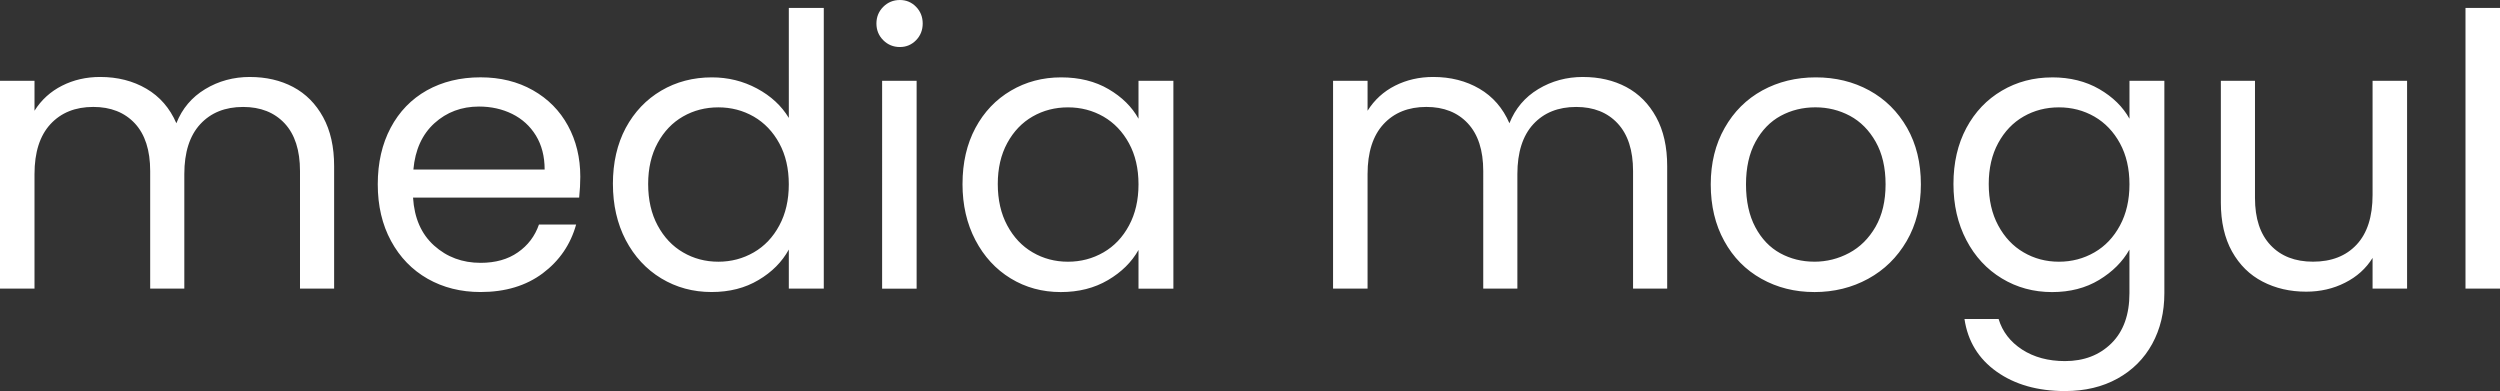 <svg xmlns="http://www.w3.org/2000/svg" viewBox="0 0 1259.92 197.07"><rect x="0" y="0" width="1259.92" height="197.07" fill="#333333" stroke="none"/><path d="M125.96 38.8c8.16 0 15.42 1.68 21.79 5.05 6.37 3.39 11.4 8.46 15.1 15.21 3.7 6.75 5.54 14.97 5.54 24.66v61.74h-17.2V86.21c0-10.45-2.57-18.45-7.72-24.01-5.17-5.53-12.16-8.3-20.95-8.3-9.05 0-16.25 2.89-21.6 8.68-5.35 5.81-8.03 14.2-8.03 25.15v57.72h-17.2V86.2c0-10.45-2.57-18.45-7.72-24.01-5.17-5.53-12.16-8.3-20.95-8.3-9.05 0-16.25 2.89-21.6 8.68-5.35 5.81-8.03 14.2-8.03 25.15v57.72H0V40.71h17.39v15.1c3.44-5.48 8.07-9.68 13.88-12.62 5.79-2.93 12.18-4.4 19.19-4.4 8.79 0 16.57 1.98 23.32 5.93 6.75 3.95 11.79 9.75 15.1 17.39 2.93-7.39 7.77-13.12 14.53-17.2 6.75-4.08 14.27-6.12 22.55-6.12Zm166.49 50.27c0 3.31-.19 6.82-.57 10.51h-83.72c.64 10.32 4.17 18.38 10.59 24.16 6.45 5.81 14.26 8.72 23.43 8.72 7.52 0 13.79-1.76 18.81-5.28 5.05-3.49 8.59-8.17 10.63-14.03h18.73c-2.8 10.07-8.41 18.26-16.82 24.58-8.41 6.29-18.86 9.44-31.35 9.44-9.94 0-18.83-2.23-26.68-6.69-7.82-4.46-13.97-10.81-18.43-19.04-4.46-8.21-6.69-17.73-6.69-28.56 0-10.83 2.17-20.32 6.5-28.48s10.41-14.44 18.23-18.85c7.85-4.38 16.87-6.58 27.07-6.58 9.94 0 18.73 2.17 26.38 6.5 7.65 4.33 13.53 10.28 17.66 17.85 4.15 7.59 6.23 16.17 6.23 25.73Zm-17.97-3.63c0-6.63-1.47-12.33-4.4-17.13-2.93-4.77-6.92-8.4-11.97-10.9-5.02-2.47-10.59-3.71-16.71-3.71-8.79 0-16.29 2.8-22.48 8.41-6.17 5.61-9.7 13.38-10.59 23.32h66.13Zm34.4 7.26c0-10.7 2.15-20.11 6.46-28.21 4.36-8.08 10.32-14.35 17.89-18.81 7.59-4.46 16.11-6.69 25.54-6.69 8.16 0 15.74 1.87 22.75 5.62 7.01 3.77 12.35 8.72 16.02 14.83V4.01h17.62v141.44h-17.62v-19.69c-3.42 6.24-8.51 11.37-15.29 15.37-6.73 4.03-14.62 6.04-23.66 6.04-9.3 0-17.75-2.29-25.35-6.88-7.57-4.59-13.53-11.02-17.89-19.31-4.31-8.28-6.46-17.71-6.46-28.29Zm88.65.19c0-7.9-1.59-14.78-4.78-20.64-3.19-5.86-7.48-10.36-12.88-13.49-5.43-3.11-11.38-4.66-17.85-4.66-6.5 0-12.42 1.53-17.78 4.59-5.35 3.06-9.62 7.52-12.81 13.38-3.19 5.86-4.78 12.74-4.78 20.64 0 8.03 1.59 15 4.78 20.91 3.19 5.94 7.45 10.46 12.81 13.57 5.35 3.13 11.28 4.7 17.78 4.7 6.47 0 12.42-1.57 17.85-4.7 5.4-3.11 9.7-7.63 12.88-13.57 3.19-5.91 4.78-12.82 4.78-20.72Zm56.01-69.19c-3.31 0-6.12-1.15-8.41-3.44s-3.44-5.1-3.44-8.41c0-3.31 1.15-6.12 3.44-8.41S450.23 0 453.54 0c3.19 0 5.9 1.15 8.14 3.44 2.22 2.29 3.33 5.1 3.33 8.41 0 3.31-1.11 6.12-3.33 8.41-2.24 2.29-4.96 3.44-8.14 3.44Zm-8.98 17.01h17.39v104.75h-17.39V40.71Zm40.52 51.99c0-10.7 2.17-20.11 6.5-28.21 4.33-8.08 10.3-14.35 17.89-18.81 7.57-4.46 16-6.69 25.31-6.69 9.17 0 17.14 1.98 23.89 5.93 6.75 3.95 11.79 8.92 15.1 14.91V40.72h17.58v104.75h-17.58v-19.5c-3.44 6.12-8.56 11.18-15.37 15.18-6.83 4.03-14.77 6.04-23.82 6.04-9.3 0-17.71-2.29-25.23-6.88s-13.44-11.02-17.78-19.31-6.5-17.71-6.5-28.29Zm88.69.19c0-7.9-1.59-14.78-4.78-20.64-3.19-5.86-7.48-10.36-12.88-13.49-5.43-3.11-11.39-4.66-17.89-4.66s-12.42 1.53-17.78 4.59c-5.35 3.06-9.62 7.52-12.81 13.38-3.19 5.86-4.78 12.74-4.78 20.64 0 8.03 1.59 15 4.78 20.91 3.19 5.94 7.45 10.46 12.81 13.57 5.35 3.13 11.28 4.7 17.78 4.7 6.5 0 12.46-1.57 17.89-4.7 5.4-3.11 9.7-7.63 12.88-13.57 3.19-5.91 4.78-12.82 4.78-20.72ZM797.78 38.8c8.16 0 15.42 1.68 21.79 5.05 6.37 3.39 11.4 8.46 15.1 15.21s5.54 14.97 5.54 24.66v61.74h-17.2V86.21c0-10.45-2.59-18.45-7.76-24.01-5.15-5.53-12.12-8.3-20.91-8.3-9.05 0-16.25 2.89-21.6 8.68-5.35 5.81-8.03 14.2-8.03 25.15v57.72h-17.2V86.2c0-10.45-2.59-18.45-7.76-24.01-5.15-5.53-12.12-8.3-20.91-8.3-9.05 0-16.25 2.89-21.6 8.68-5.35 5.81-8.03 14.2-8.03 25.15v57.72h-17.39V40.71h17.39v15.1c3.44-5.48 8.05-9.68 13.84-12.62 5.81-2.93 12.22-4.4 19.23-4.4 8.79 0 16.57 1.98 23.32 5.93 6.75 3.95 11.79 9.75 15.1 17.39 2.93-7.39 7.77-13.12 14.53-17.2 6.75-4.08 14.27-6.12 22.55-6.12Zm116.56 108.38c-9.81 0-18.69-2.23-26.65-6.69-7.98-4.46-14.22-10.81-18.73-19.04-4.54-8.21-6.8-17.73-6.8-28.56 0-10.7 2.33-20.17 7-28.4 4.64-8.21 10.97-14.51 19-18.92 8.03-4.38 17.01-6.58 26.95-6.58 9.94 0 18.92 2.19 26.95 6.58 8.03 4.41 14.37 10.69 19.04 18.85 4.64 8.16 6.96 17.65 6.96 28.48 0 10.83-2.38 20.35-7.15 28.56-4.79 8.23-11.26 14.58-19.42 19.04-8.16 4.46-17.2 6.69-27.14 6.69Zm0-15.29c6.24 0 12.11-1.47 17.58-4.4 5.48-2.93 9.91-7.33 13.3-13.19 3.36-5.86 5.05-13 5.05-21.41s-1.66-15.55-4.97-21.41c-3.31-5.86-7.65-10.23-13-13.11-5.35-2.85-11.15-4.28-17.39-4.28-6.37 0-12.19 1.43-17.47 4.28-5.3 2.88-9.54 7.25-12.73 13.11-3.19 5.86-4.78 13-4.78 21.41 0 8.54 1.57 15.74 4.7 21.6 3.11 5.86 7.28 10.23 12.5 13.11 5.22 2.85 10.96 4.28 17.2 4.28Zm119.85-92.9c9.05 0 16.99 1.98 23.82 5.93 6.8 3.95 11.86 8.92 15.18 14.91V40.72h17.58v107.04c0 9.56-2.04 18.07-6.12 25.54-4.08 7.44-9.9 13.27-17.47 17.47-7.59 4.21-16.43 6.31-26.49 6.31-13.76 0-25.23-3.25-34.41-9.75-9.17-6.5-14.59-15.35-16.25-26.57h17.2c1.91 6.37 5.86 11.51 11.85 15.41 5.99 3.87 13.19 5.81 21.6 5.81 9.56 0 17.37-2.99 23.43-8.98 6.04-5.99 9.06-14.4 9.06-25.23v-21.98c-3.44 6.12-8.54 11.21-15.29 15.29-6.75 4.08-14.65 6.12-23.7 6.12-9.3 0-17.74-2.29-25.31-6.88-7.59-4.59-13.56-11.02-17.89-19.31-4.33-8.28-6.5-17.71-6.5-28.29 0-10.7 2.17-20.11 6.5-28.21 4.33-8.08 10.3-14.35 17.89-18.81 7.57-4.46 16-6.69 25.31-6.69Zm38.99 53.9c0-7.9-1.59-14.78-4.78-20.64-3.19-5.86-7.48-10.36-12.88-13.49-5.43-3.11-11.39-4.66-17.89-4.66s-12.42 1.53-17.78 4.59c-5.35 3.06-9.62 7.52-12.81 13.38-3.19 5.86-4.78 12.74-4.78 20.64 0 8.03 1.59 15 4.78 20.91 3.19 5.94 7.45 10.46 12.81 13.57 5.35 3.13 11.28 4.7 17.78 4.7 6.5 0 12.46-1.57 17.89-4.7 5.4-3.11 9.7-7.63 12.88-13.57 3.19-5.91 4.78-12.82 4.78-20.72Zm122.52-52.18h17.39v104.75h-17.39v-15.48c-3.31 5.35-7.94 9.52-13.88 12.5-5.91 3.01-12.44 4.51-19.57 4.51-8.16 0-15.48-1.69-21.98-5.08-6.5-3.36-11.63-8.42-15.41-15.18-3.75-6.75-5.62-14.97-5.62-24.66V40.71h17.2v59.06c0 10.32 2.61 18.25 7.84 23.78 5.22 5.56 12.36 8.33 21.41 8.33 9.3 0 16.63-2.87 21.98-8.6 5.35-5.73 8.03-14.08 8.03-25.04V40.71Zm46.83-36.7h17.39v141.44h-17.39V4.01Z" style="fill:#fff"/></svg>